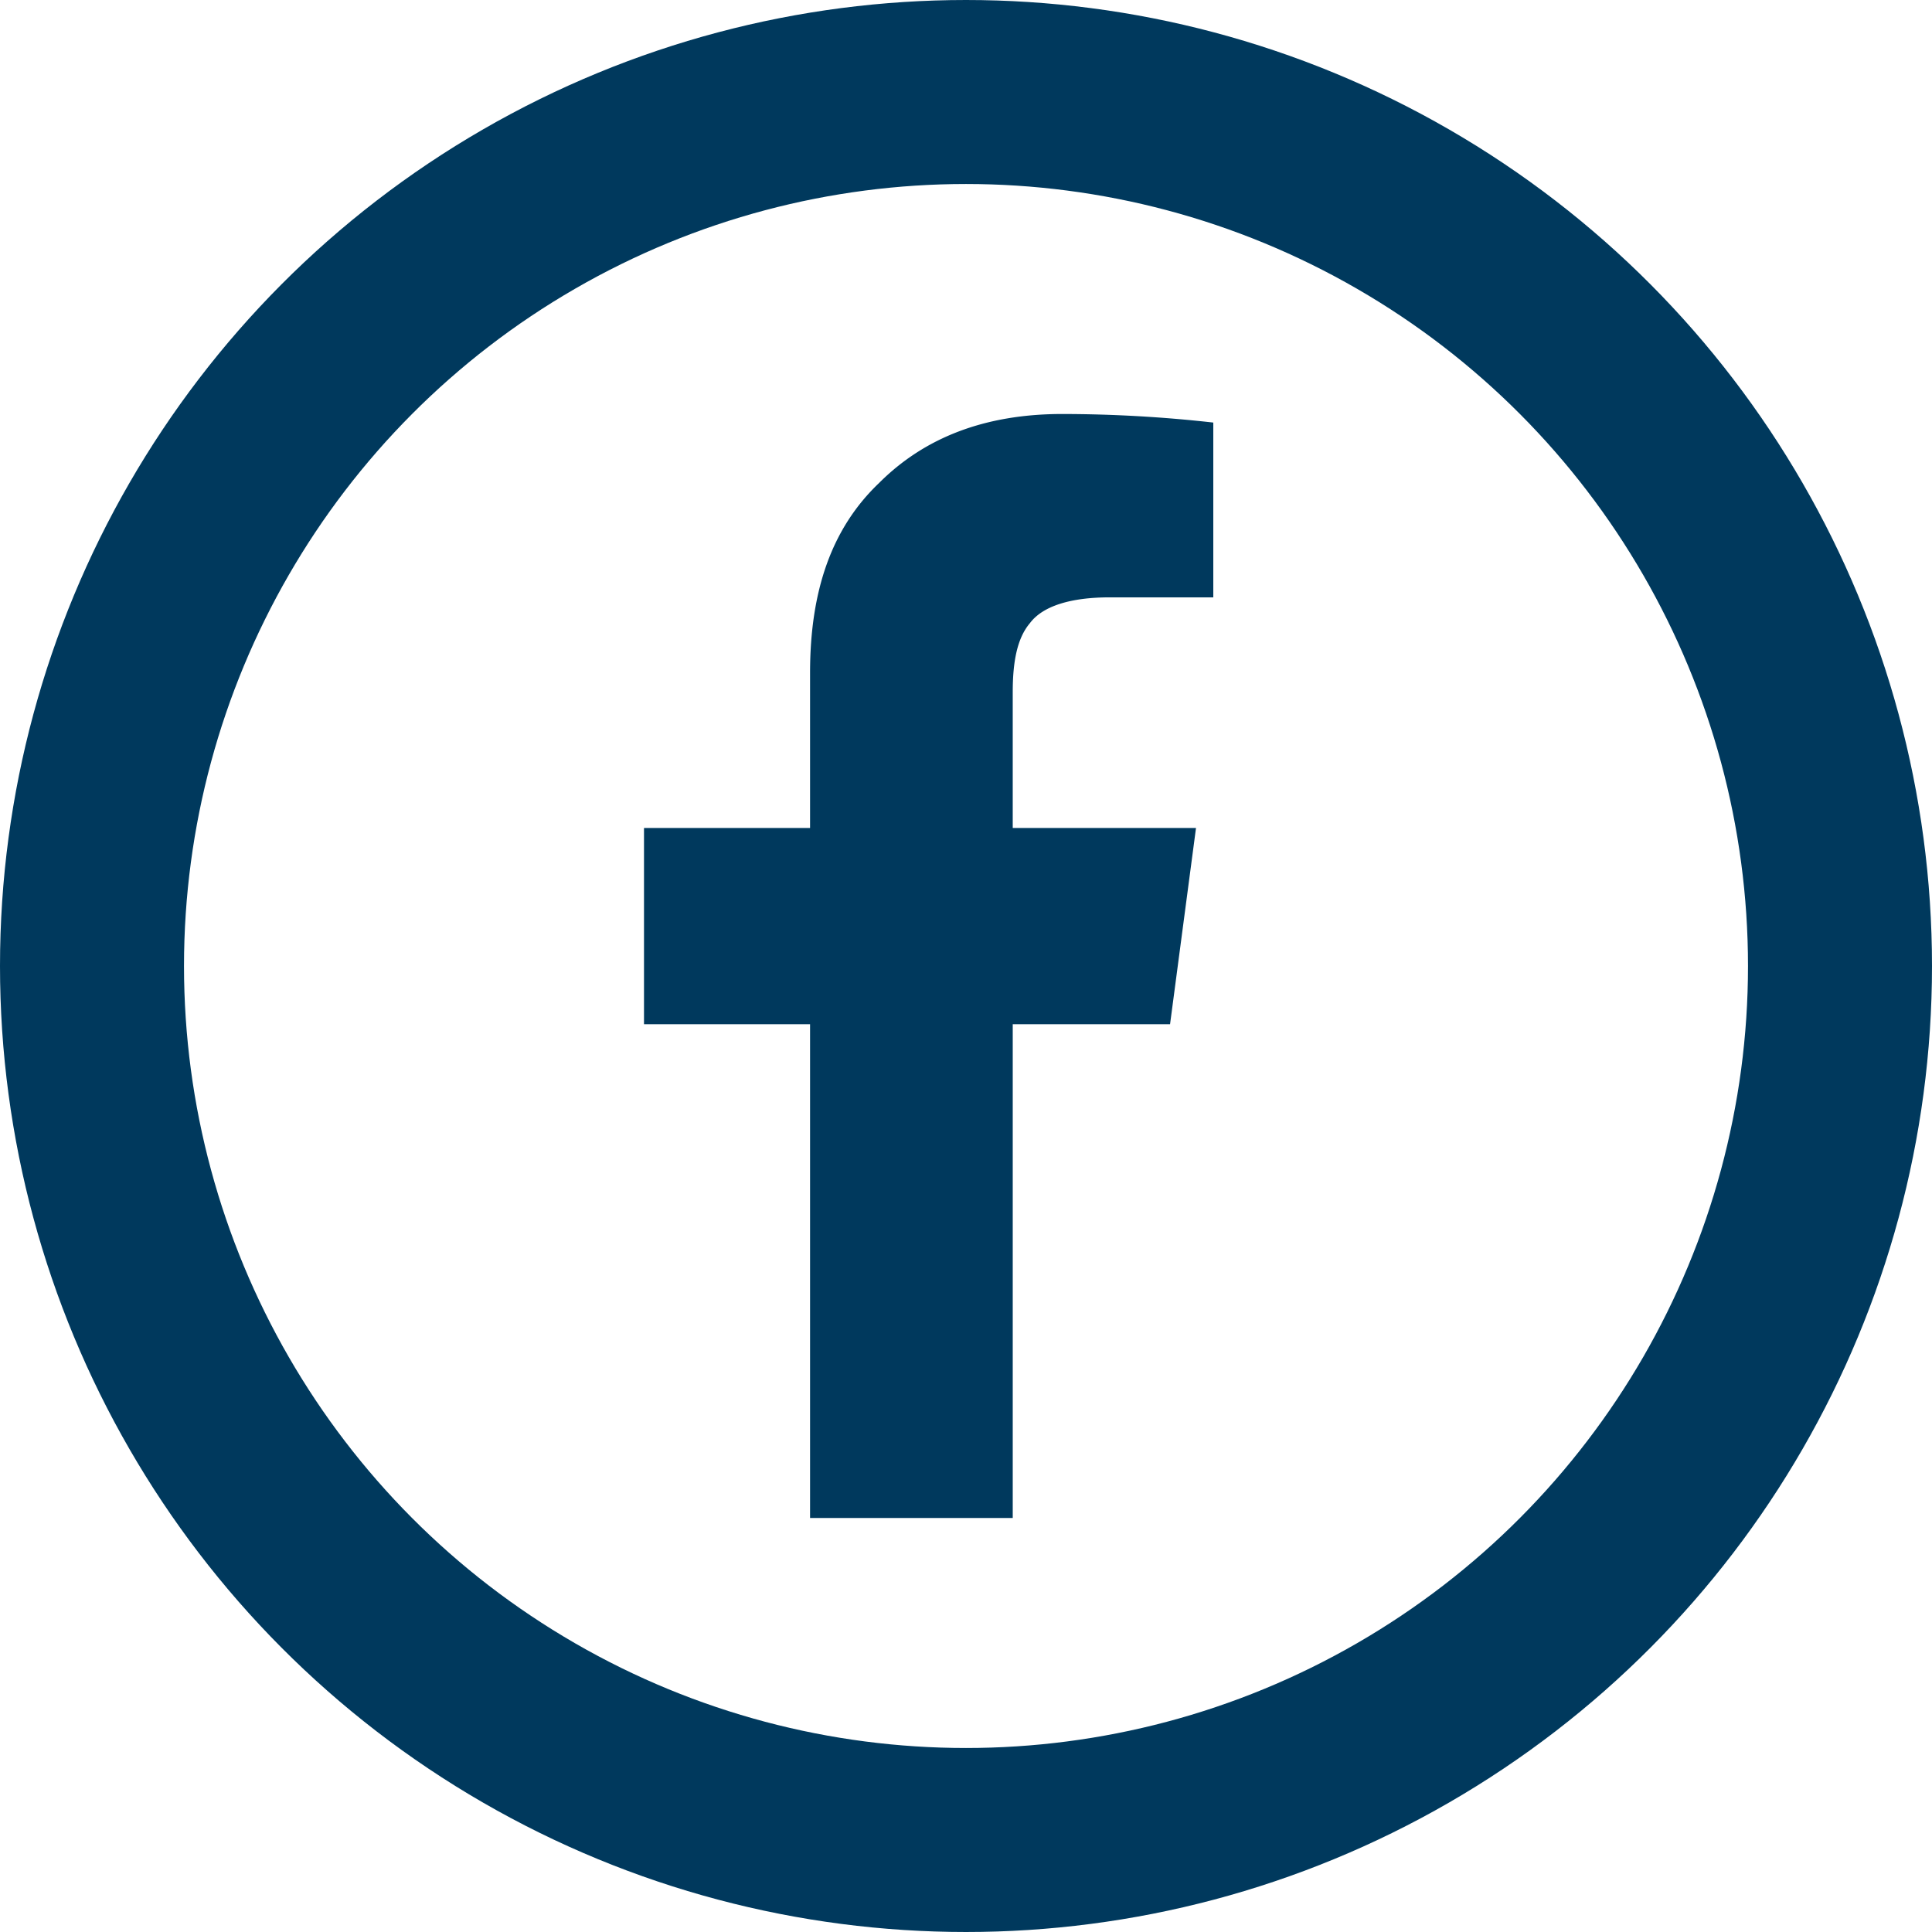 <svg width="21" height="21" viewBox="0 0 21 21" fill="none" xmlns="http://www.w3.org/2000/svg"><path d="M8.805 16.5h2.203v-5.367h1.71L13 9h-1.992V7.523c0-.328.047-.585.187-.75.14-.187.446-.28.867-.28h1.126v-1.9a14.807 14.807 0 0 0-1.641-.093c-.844 0-1.5.258-1.992.75-.516.492-.75 1.172-.75 2.063V9H7v2.133h1.805V16.5z" fill="#00395D"/><circle cx="10.5" cy="10.5" r="9.5" stroke="#00395D" stroke-width="2"/></svg>